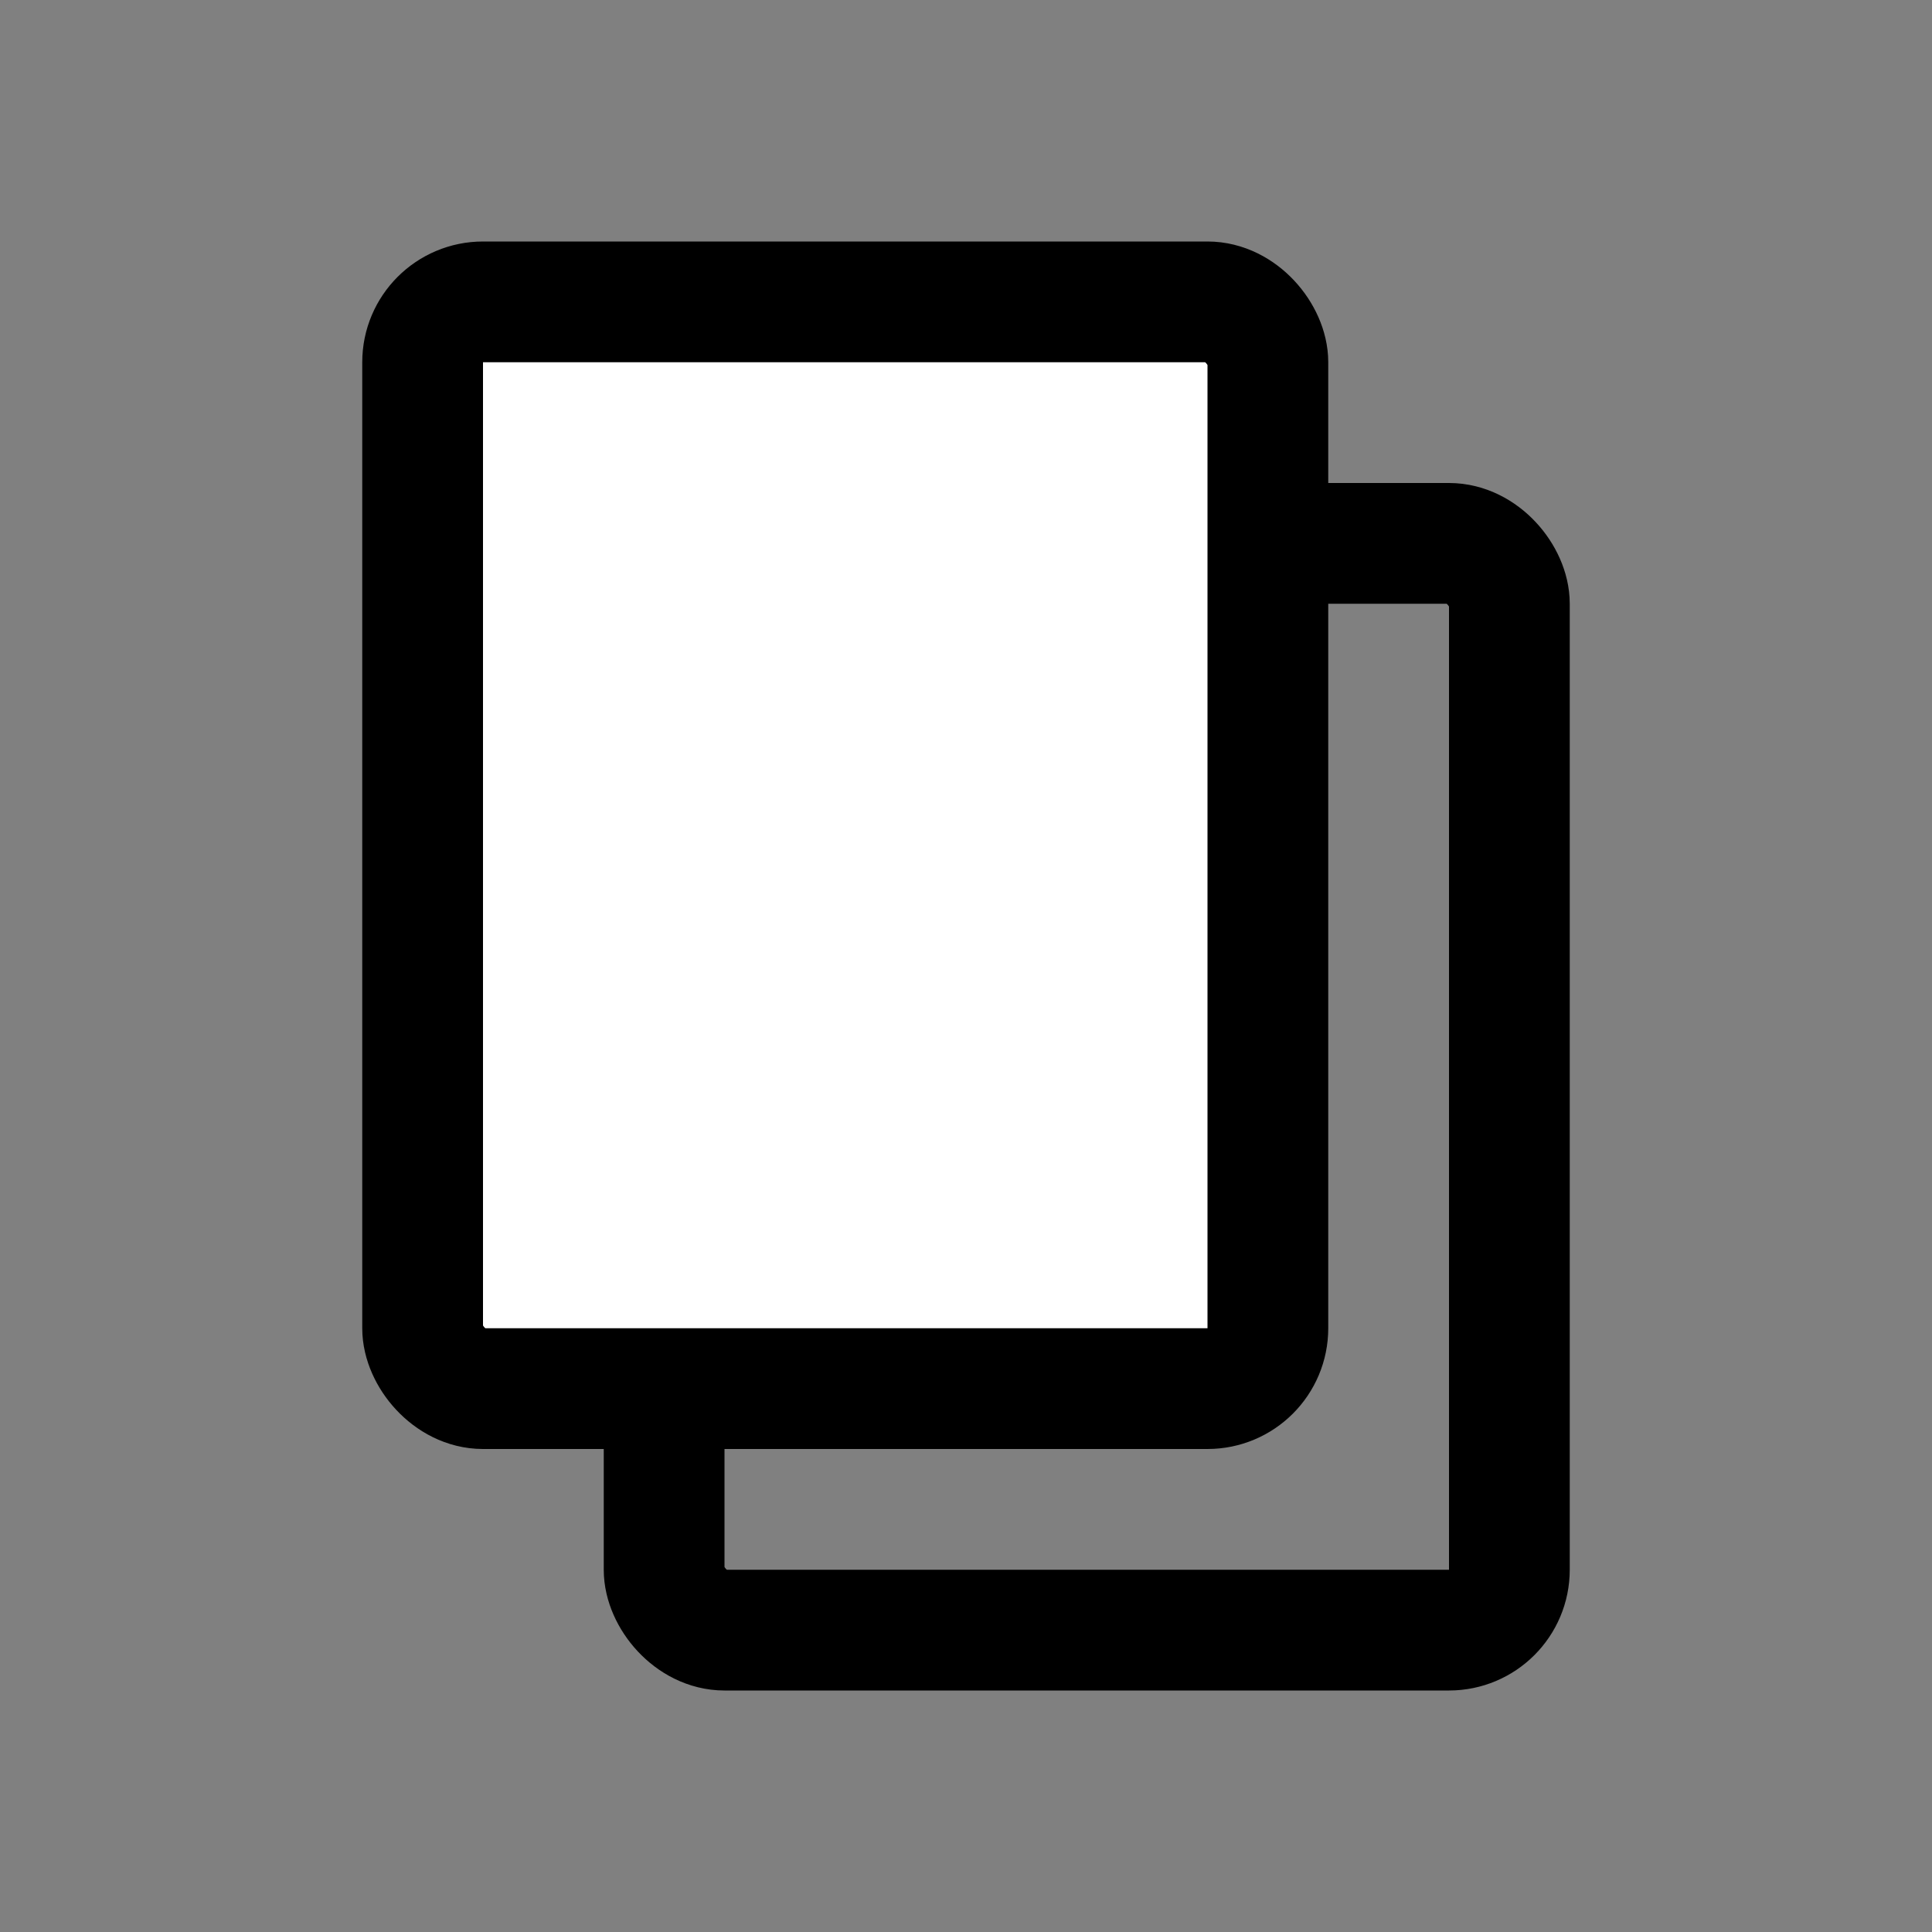 <svg viewBox="0 0 16 16" fill="none" xmlns="http://www.w3.org/2000/svg"><rect x="0" y="0" width="16" height="16" fill="#808080" stroke="none"/><rect x="5.5" y="4.5" width="7" height="9" rx="0.5" fill="none" stroke="black"/><rect x="3.5" y="2.5" width="7" height="9" rx="0.5" fill="white" stroke="black"/></svg>